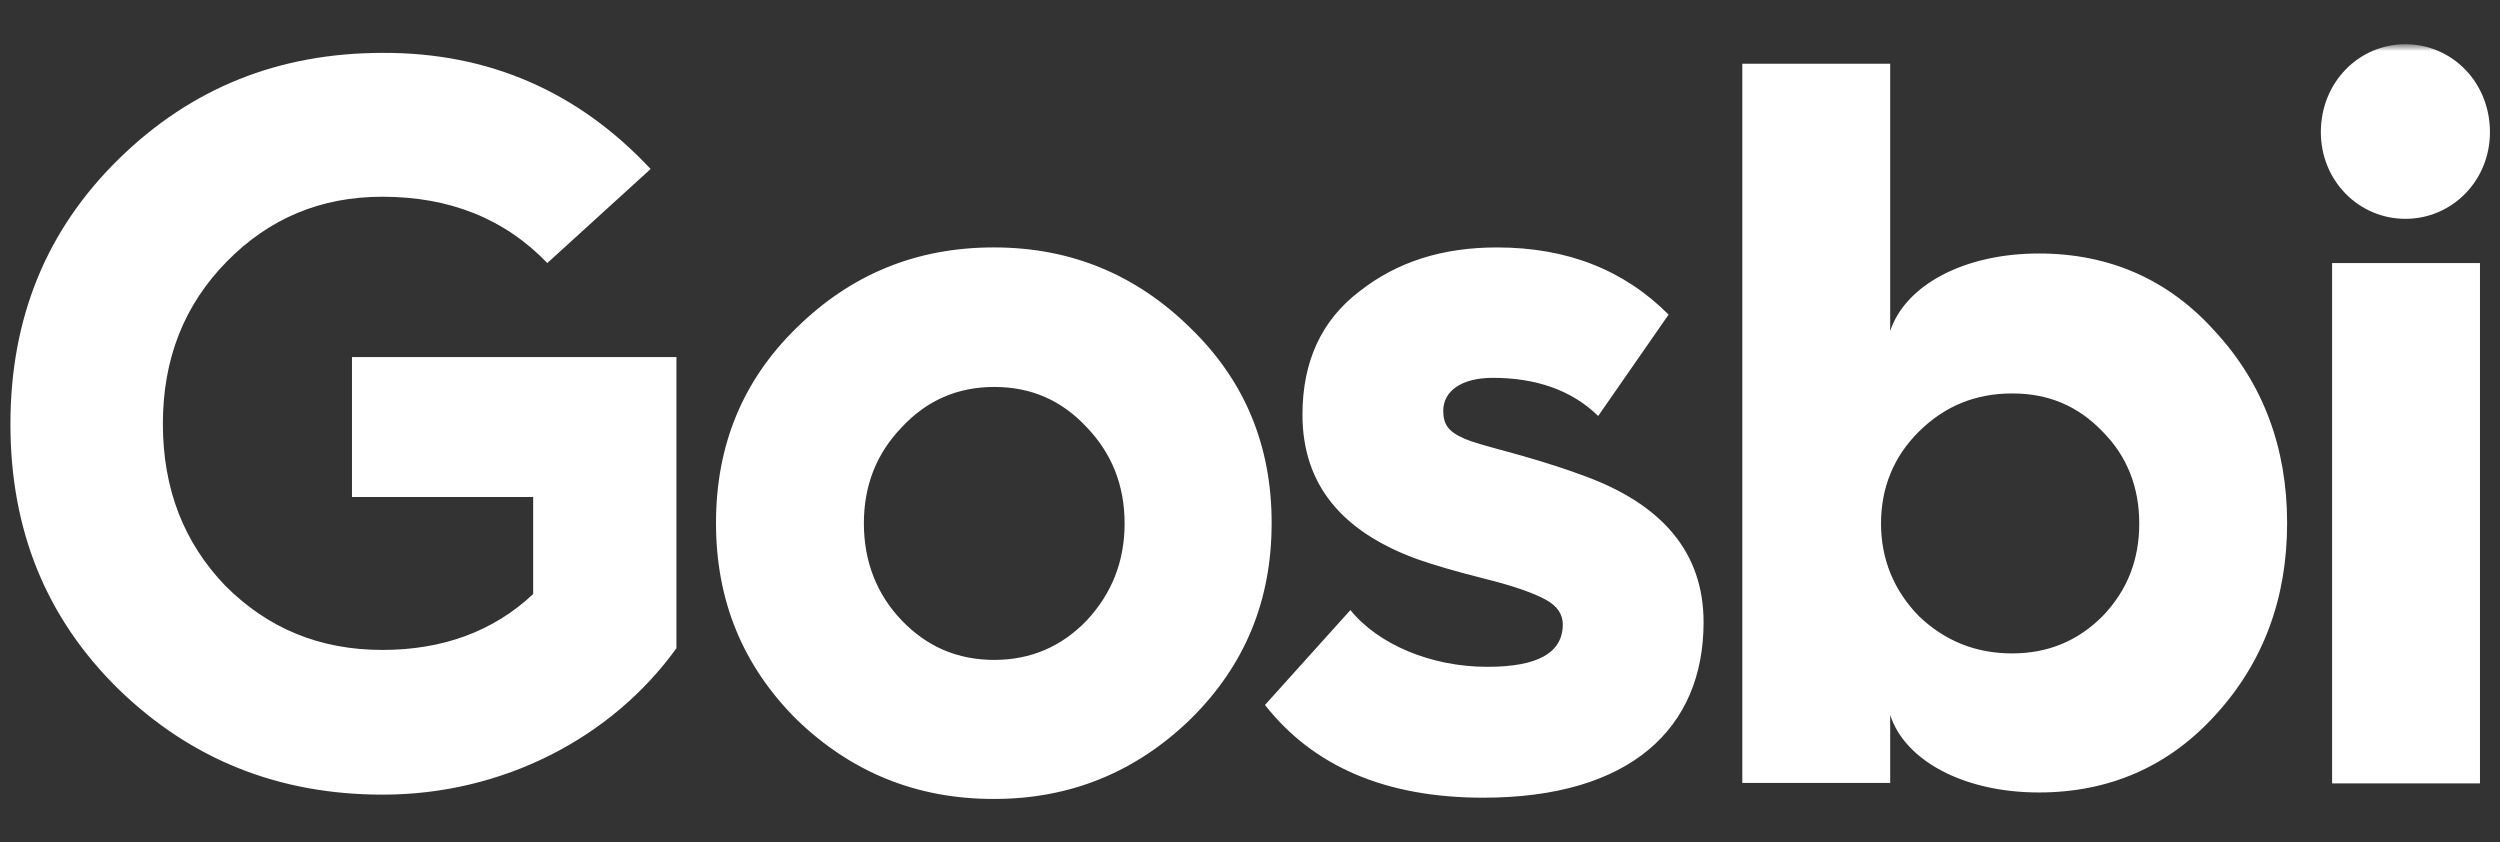<svg width="368" height="124" viewBox="0 0 368 124" fill="none" xmlns="http://www.w3.org/2000/svg">
<rect x="0" y="0" width="368" height="124" fill="#333333" stroke="none"/>
<g clip-path="url(#clip0_11_48)">
<g clip-path="url(#clip1_11_48)">
<mask id="mask0_11_48" style="mask-type:luminance" maskUnits="userSpaceOnUse" x="0" y="6" width="368" height="113">
<path d="M368 6.344H0V118.656H368V6.344Z" fill="white"/>
</mask>
<g mask="url(#mask0_11_48)">
<mask id="mask1_11_48" style="mask-type:luminance" maskUnits="userSpaceOnUse" x="0" y="6" width="368" height="113">
<path d="M0 6.344H368V118.656H0V6.344Z" fill="white"/>
</mask>
<g mask="url(#mask1_11_48)">
<path d="M95.77 24.878L80.565 38.719C74.312 32.212 66.218 28.959 56.287 28.959C47.211 28.959 39.608 32.15 33.356 38.528C27.103 44.905 23.975 52.813 23.975 62.381C23.975 71.946 27.041 79.856 33.172 86.231C39.426 92.483 47.027 95.67 56.287 95.67C65.176 95.67 72.656 92.929 78.482 87.443V73.158H51.811V52.559H99.572V95.417C90.069 108.62 74.004 116.971 56.347 116.971C41.02 116.971 28.145 111.807 17.477 101.475C6.808 91.015 1.536 78.068 1.536 62.443C1.536 46.817 6.808 33.873 17.475 23.411C28.147 12.951 41.022 7.785 56.347 7.785C71.92 7.723 85.103 13.465 95.77 24.878ZM132.743 91.335C136.42 95.161 140.896 97.138 146.354 97.138C151.747 97.138 156.285 95.161 159.965 91.335C163.643 87.381 165.542 82.661 165.542 77.048C165.542 71.435 163.643 66.718 159.965 62.89C156.285 58.935 151.809 56.959 146.354 56.959C140.958 56.959 136.42 58.935 132.74 62.89C129.063 66.718 127.163 71.373 127.163 77.048C127.163 82.661 129.065 87.507 132.743 91.335ZM175.23 48.282C183.261 56.062 187.185 65.63 187.185 76.981C187.185 88.399 183.261 97.964 175.23 105.871C167.198 113.654 157.571 117.609 146.292 117.609C134.888 117.609 125.263 113.654 117.229 105.874C109.32 97.964 105.396 88.399 105.396 76.984C105.396 65.566 109.32 56 117.229 48.284C125.261 40.375 134.888 36.42 146.292 36.42C157.571 36.42 167.198 40.375 175.23 48.282ZM198.775 89.804C202.882 94.843 210.606 98.158 218.943 98.158C226.425 98.158 230.043 96.055 230.043 91.909C230.043 90.38 229.182 89.166 227.529 88.272C225.935 87.381 222.991 86.296 218.639 85.213C214.286 84.128 210.914 83.108 208.706 82.341C197.427 78.26 191.723 71.244 191.723 61.04C191.723 53.259 194.483 47.202 200.063 42.927C205.64 38.528 212.321 36.422 220.355 36.422C230.717 36.422 239.057 39.739 245.617 46.308L235.254 61.231C231.331 57.405 226.057 55.618 219.741 55.618C215.081 55.618 212.446 57.597 212.446 60.467C212.446 62.443 213.182 63.528 215.511 64.548C218.271 65.76 224.401 66.842 232.619 69.841C244.759 74.114 250.766 81.385 250.766 91.589C250.766 107.217 239.975 117.42 218.331 117.42C203.984 117.42 193.317 112.828 186.205 103.771L198.775 89.804ZM309.503 90.698C313.181 86.869 314.899 82.341 314.899 77.048C314.899 71.755 313.121 67.162 309.503 63.528C305.823 59.702 301.472 57.914 296.198 57.914C290.802 57.914 286.266 59.764 282.465 63.528C278.785 67.162 276.885 71.755 276.885 77.048C276.885 82.341 278.785 86.934 282.465 90.698C286.266 94.332 290.802 96.182 296.198 96.182C301.472 96.182 305.885 94.332 309.503 90.698ZM256.468 115.315V9.379H278.235V48.729C280.441 42.033 289.024 37.314 300.121 37.314C310.483 37.314 319.25 41.137 326.118 48.855C333.108 56.445 336.663 65.886 336.663 76.981C336.663 88.079 333.17 97.52 326.118 105.236C319.25 112.825 310.483 116.651 300.121 116.651C289.024 116.651 280.381 111.932 278.235 105.236V115.248H256.468V115.315ZM343.285 38.719H365.052V115.315H343.285V38.719ZM354.076 6.509C360.944 6.509 366.521 12.122 366.521 19.456C366.521 26.601 360.944 32.212 354.076 32.212C347.209 32.212 341.629 26.601 341.629 19.456C341.629 12.122 347.209 6.509 354.076 6.509Z" fill="white"/>
</g>
</g>
</g>
</g>
<defs>
<clipPath id="clip0_11_48">
<rect width="367.83" height="123.49" fill="white"/>
</clipPath>
<clipPath id="clip1_11_48">
<rect width="368" height="112.312" fill="white" transform="translate(0 6.344)"/>
</clipPath>
</defs>
</svg>

